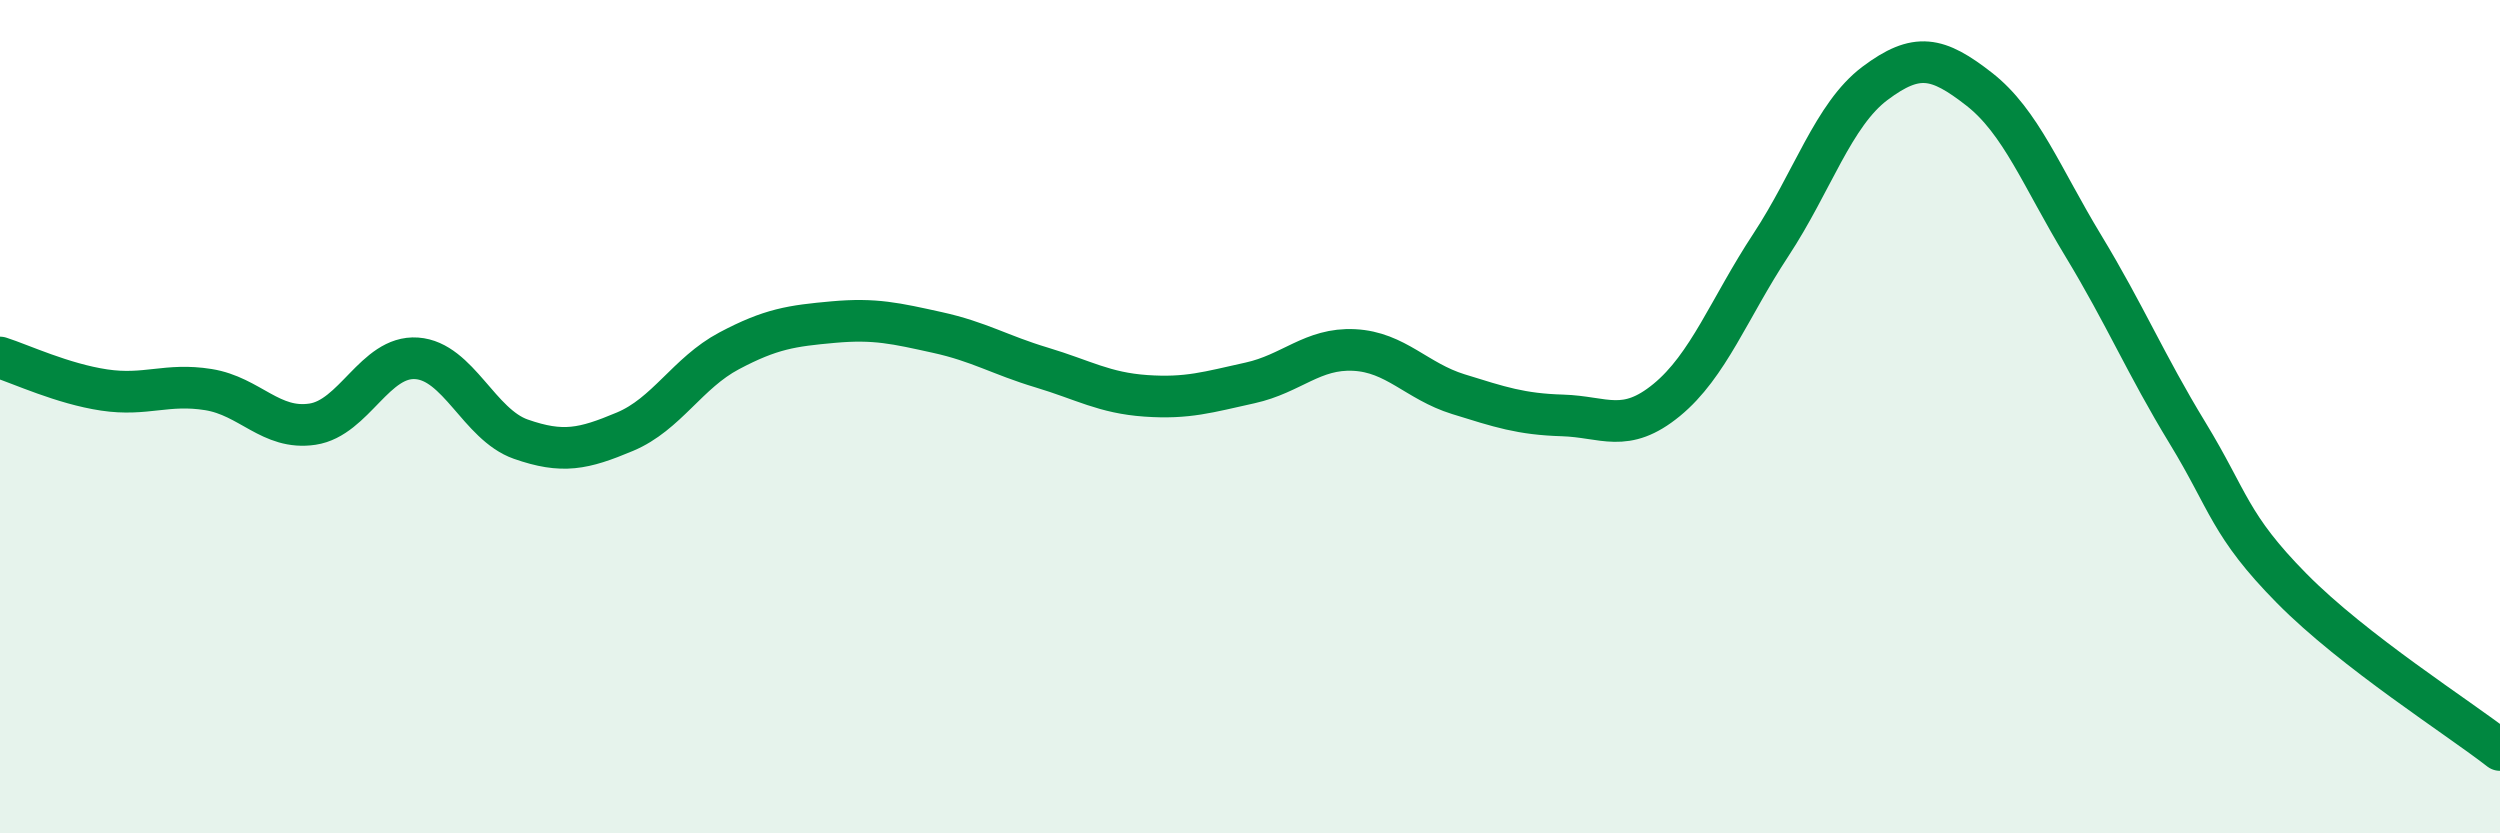 
    <svg width="60" height="20" viewBox="0 0 60 20" xmlns="http://www.w3.org/2000/svg">
      <path
        d="M 0,8.58 C 0.5,8.74 1.5,9.21 2.5,9.36 C 3.5,9.51 4,9.19 5,9.35 C 6,9.51 6.5,10.33 7.5,10.18 C 8.5,10.03 9,8.53 10,8.6 C 11,8.67 11.5,10.19 12.5,10.54 C 13.5,10.89 14,10.78 15,10.36 C 16,9.94 16.5,8.95 17.5,8.42 C 18.5,7.89 19,7.82 20,7.73 C 21,7.64 21.5,7.76 22.5,7.98 C 23.5,8.2 24,8.52 25,8.82 C 26,9.12 26.5,9.43 27.5,9.5 C 28.5,9.57 29,9.41 30,9.19 C 31,8.97 31.5,8.35 32.5,8.4 C 33.5,8.45 34,9.15 35,9.46 C 36,9.77 36.5,9.94 37.5,9.97 C 38.5,10 39,10.42 40,9.6 C 41,8.78 41.5,7.4 42.5,5.88 C 43.5,4.36 44,2.75 45,2 C 46,1.25 46.5,1.36 47.5,2.14 C 48.5,2.92 49,4.25 50,5.9 C 51,7.55 51.5,8.75 52.5,10.39 C 53.5,12.03 53.5,12.6 55,14.12 C 56.5,15.64 59,17.22 60,18L60 20L0 20Z"
        fill="#008740"
        opacity="0.1"
        stroke-linecap="round"
        stroke-linejoin="round"
      />
      <path
        d="M 0,8.58 C 0.5,8.74 1.5,9.21 2.5,9.36 C 3.5,9.51 4,9.19 5,9.35 C 6,9.51 6.5,10.33 7.5,10.18 C 8.5,10.03 9,8.53 10,8.6 C 11,8.67 11.5,10.19 12.5,10.54 C 13.5,10.89 14,10.78 15,10.36 C 16,9.94 16.5,8.95 17.5,8.42 C 18.5,7.89 19,7.82 20,7.73 C 21,7.64 21.5,7.76 22.5,7.98 C 23.5,8.2 24,8.52 25,8.82 C 26,9.12 26.5,9.43 27.5,9.5 C 28.5,9.57 29,9.41 30,9.19 C 31,8.97 31.5,8.35 32.5,8.4 C 33.5,8.45 34,9.15 35,9.46 C 36,9.77 36.5,9.94 37.5,9.97 C 38.5,10 39,10.42 40,9.6 C 41,8.78 41.5,7.4 42.5,5.88 C 43.5,4.36 44,2.75 45,2 C 46,1.25 46.5,1.36 47.5,2.14 C 48.5,2.92 49,4.25 50,5.9 C 51,7.55 51.5,8.75 52.5,10.39 C 53.5,12.03 53.5,12.6 55,14.12 C 56.5,15.64 59,17.22 60,18"
        stroke="#008740"
        stroke-width="1"
        fill="none"
        stroke-linecap="round"
        stroke-linejoin="round"
      />
    </svg>
  
